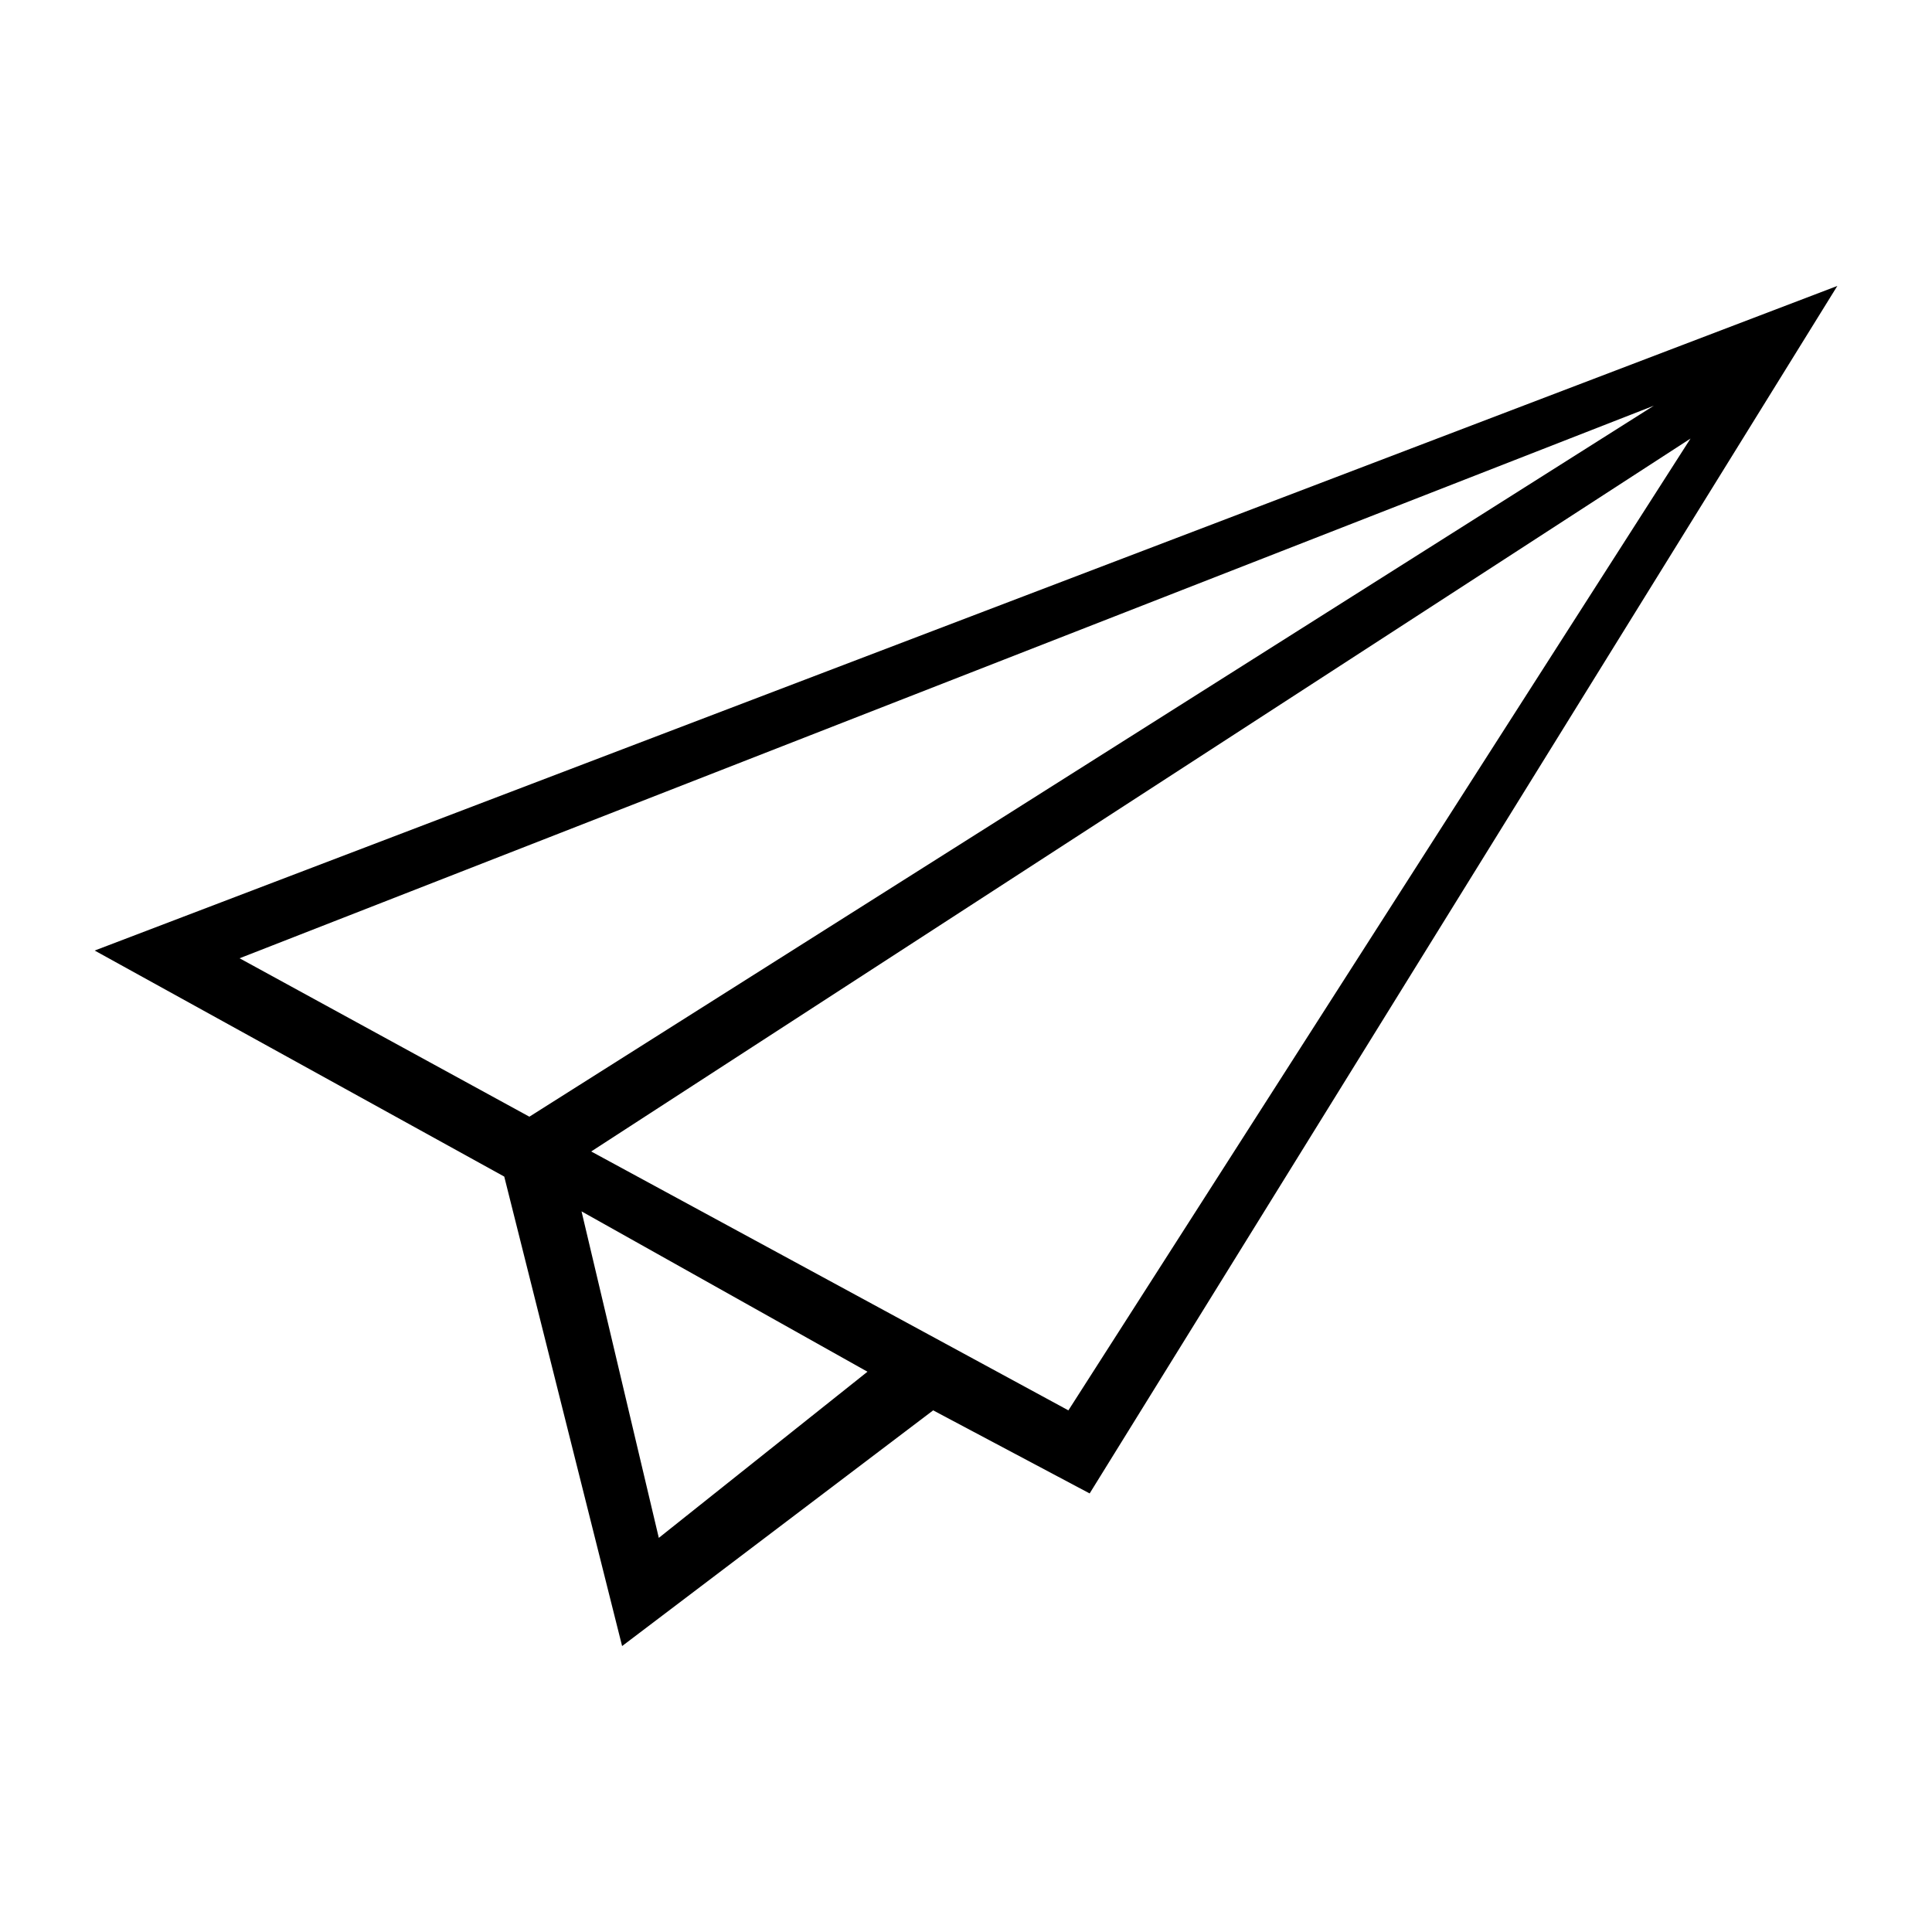 <svg xmlns="http://www.w3.org/2000/svg" viewBox="0 0 100 100"><style></style><path d="M95.1 14.8L4.9 49.2l21.2 11.7 6.1 24.3L48.3 73l8.1 4.3 38.7-62.5zm-7.6 7.9L55.3 73 30.6 59.6l56.9-36.9zm-57.4 40L44.9 71l-10.8 8.6-4-16.9zM85.6 21L27.4 57.8l-15-8.2L85.6 21z" id="_x30_30_627"/></svg>